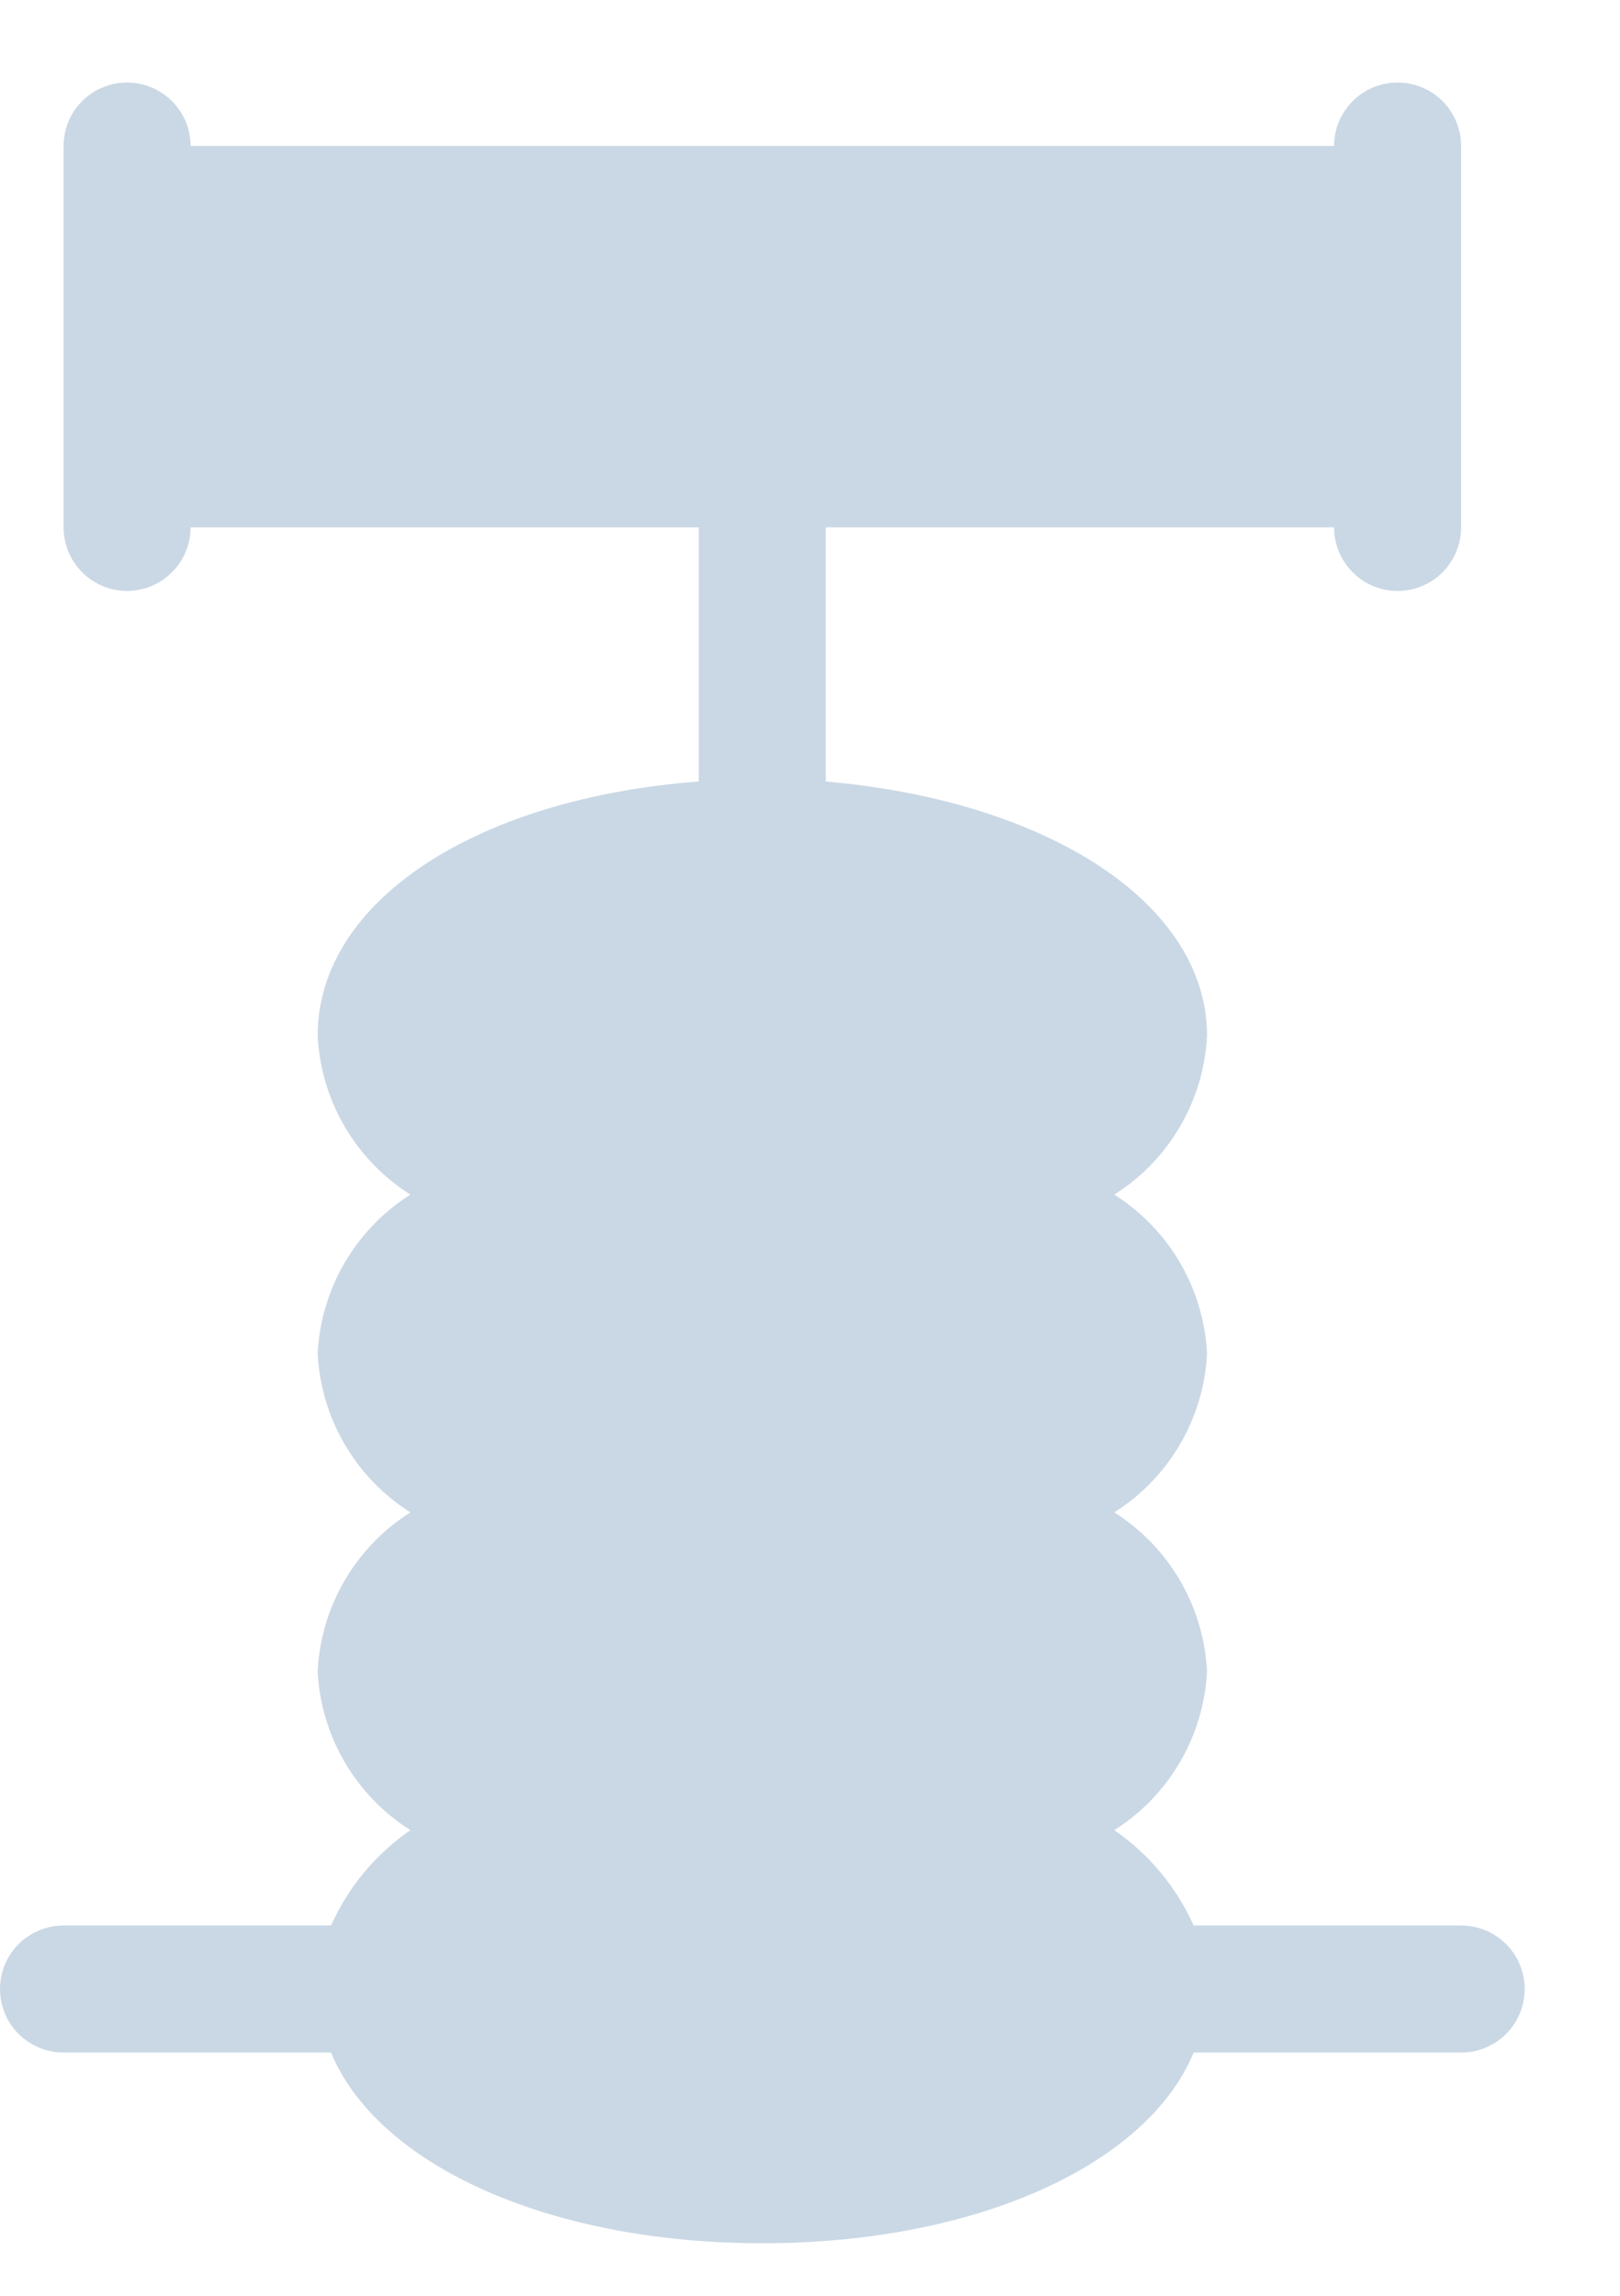 <svg width="12" height="17" viewBox="0 0 12 17" fill="none" xmlns="http://www.w3.org/2000/svg">
<path d="M10.823 14.258H8.842C8.714 13.973 8.511 13.729 8.254 13.552C8.661 13.295 8.917 12.856 8.941 12.376C8.917 11.895 8.661 11.456 8.254 11.199C8.661 10.942 8.917 10.503 8.941 10.023C8.917 9.542 8.661 9.103 8.254 8.846C8.661 8.589 8.917 8.15 8.941 7.67C8.941 6.686 7.755 5.929 6.117 5.787L6.117 3.905H9.882C9.882 4.073 9.972 4.228 10.117 4.313C10.263 4.397 10.442 4.397 10.588 4.313C10.734 4.228 10.823 4.073 10.823 3.905V1.081C10.823 0.913 10.734 0.758 10.588 0.674C10.442 0.59 10.263 0.59 10.117 0.674C9.972 0.758 9.882 0.913 9.882 1.081H1.412C1.412 0.913 1.322 0.758 1.176 0.674C1.031 0.59 0.851 0.59 0.706 0.674C0.56 0.758 0.471 0.913 0.471 1.081V3.905C0.471 4.073 0.56 4.228 0.706 4.313C0.851 4.397 1.031 4.397 1.176 4.313C1.322 4.228 1.412 4.073 1.412 3.905H5.176V5.787C3.539 5.91 2.353 6.667 2.353 7.67H2.353C2.377 8.15 2.633 8.589 3.04 8.846C2.633 9.103 2.377 9.542 2.353 10.023C2.377 10.503 2.633 10.942 3.04 11.199C2.633 11.456 2.377 11.895 2.353 12.376C2.377 12.856 2.633 13.295 3.04 13.552C2.783 13.729 2.58 13.973 2.452 14.258H0.471C0.303 14.258 0.147 14.348 0.063 14.493C-0.021 14.639 -0.021 14.818 0.063 14.964C0.147 15.109 0.303 15.199 0.471 15.199H2.452C2.795 16.027 4.056 16.611 5.647 16.611C7.238 16.611 8.499 16.027 8.842 15.199H10.823C10.992 15.199 11.147 15.109 11.231 14.964C11.315 14.818 11.315 14.639 11.231 14.493C11.147 14.348 10.992 14.258 10.823 14.258H10.823Z" fill="#CAD8E5"/>
</svg>
